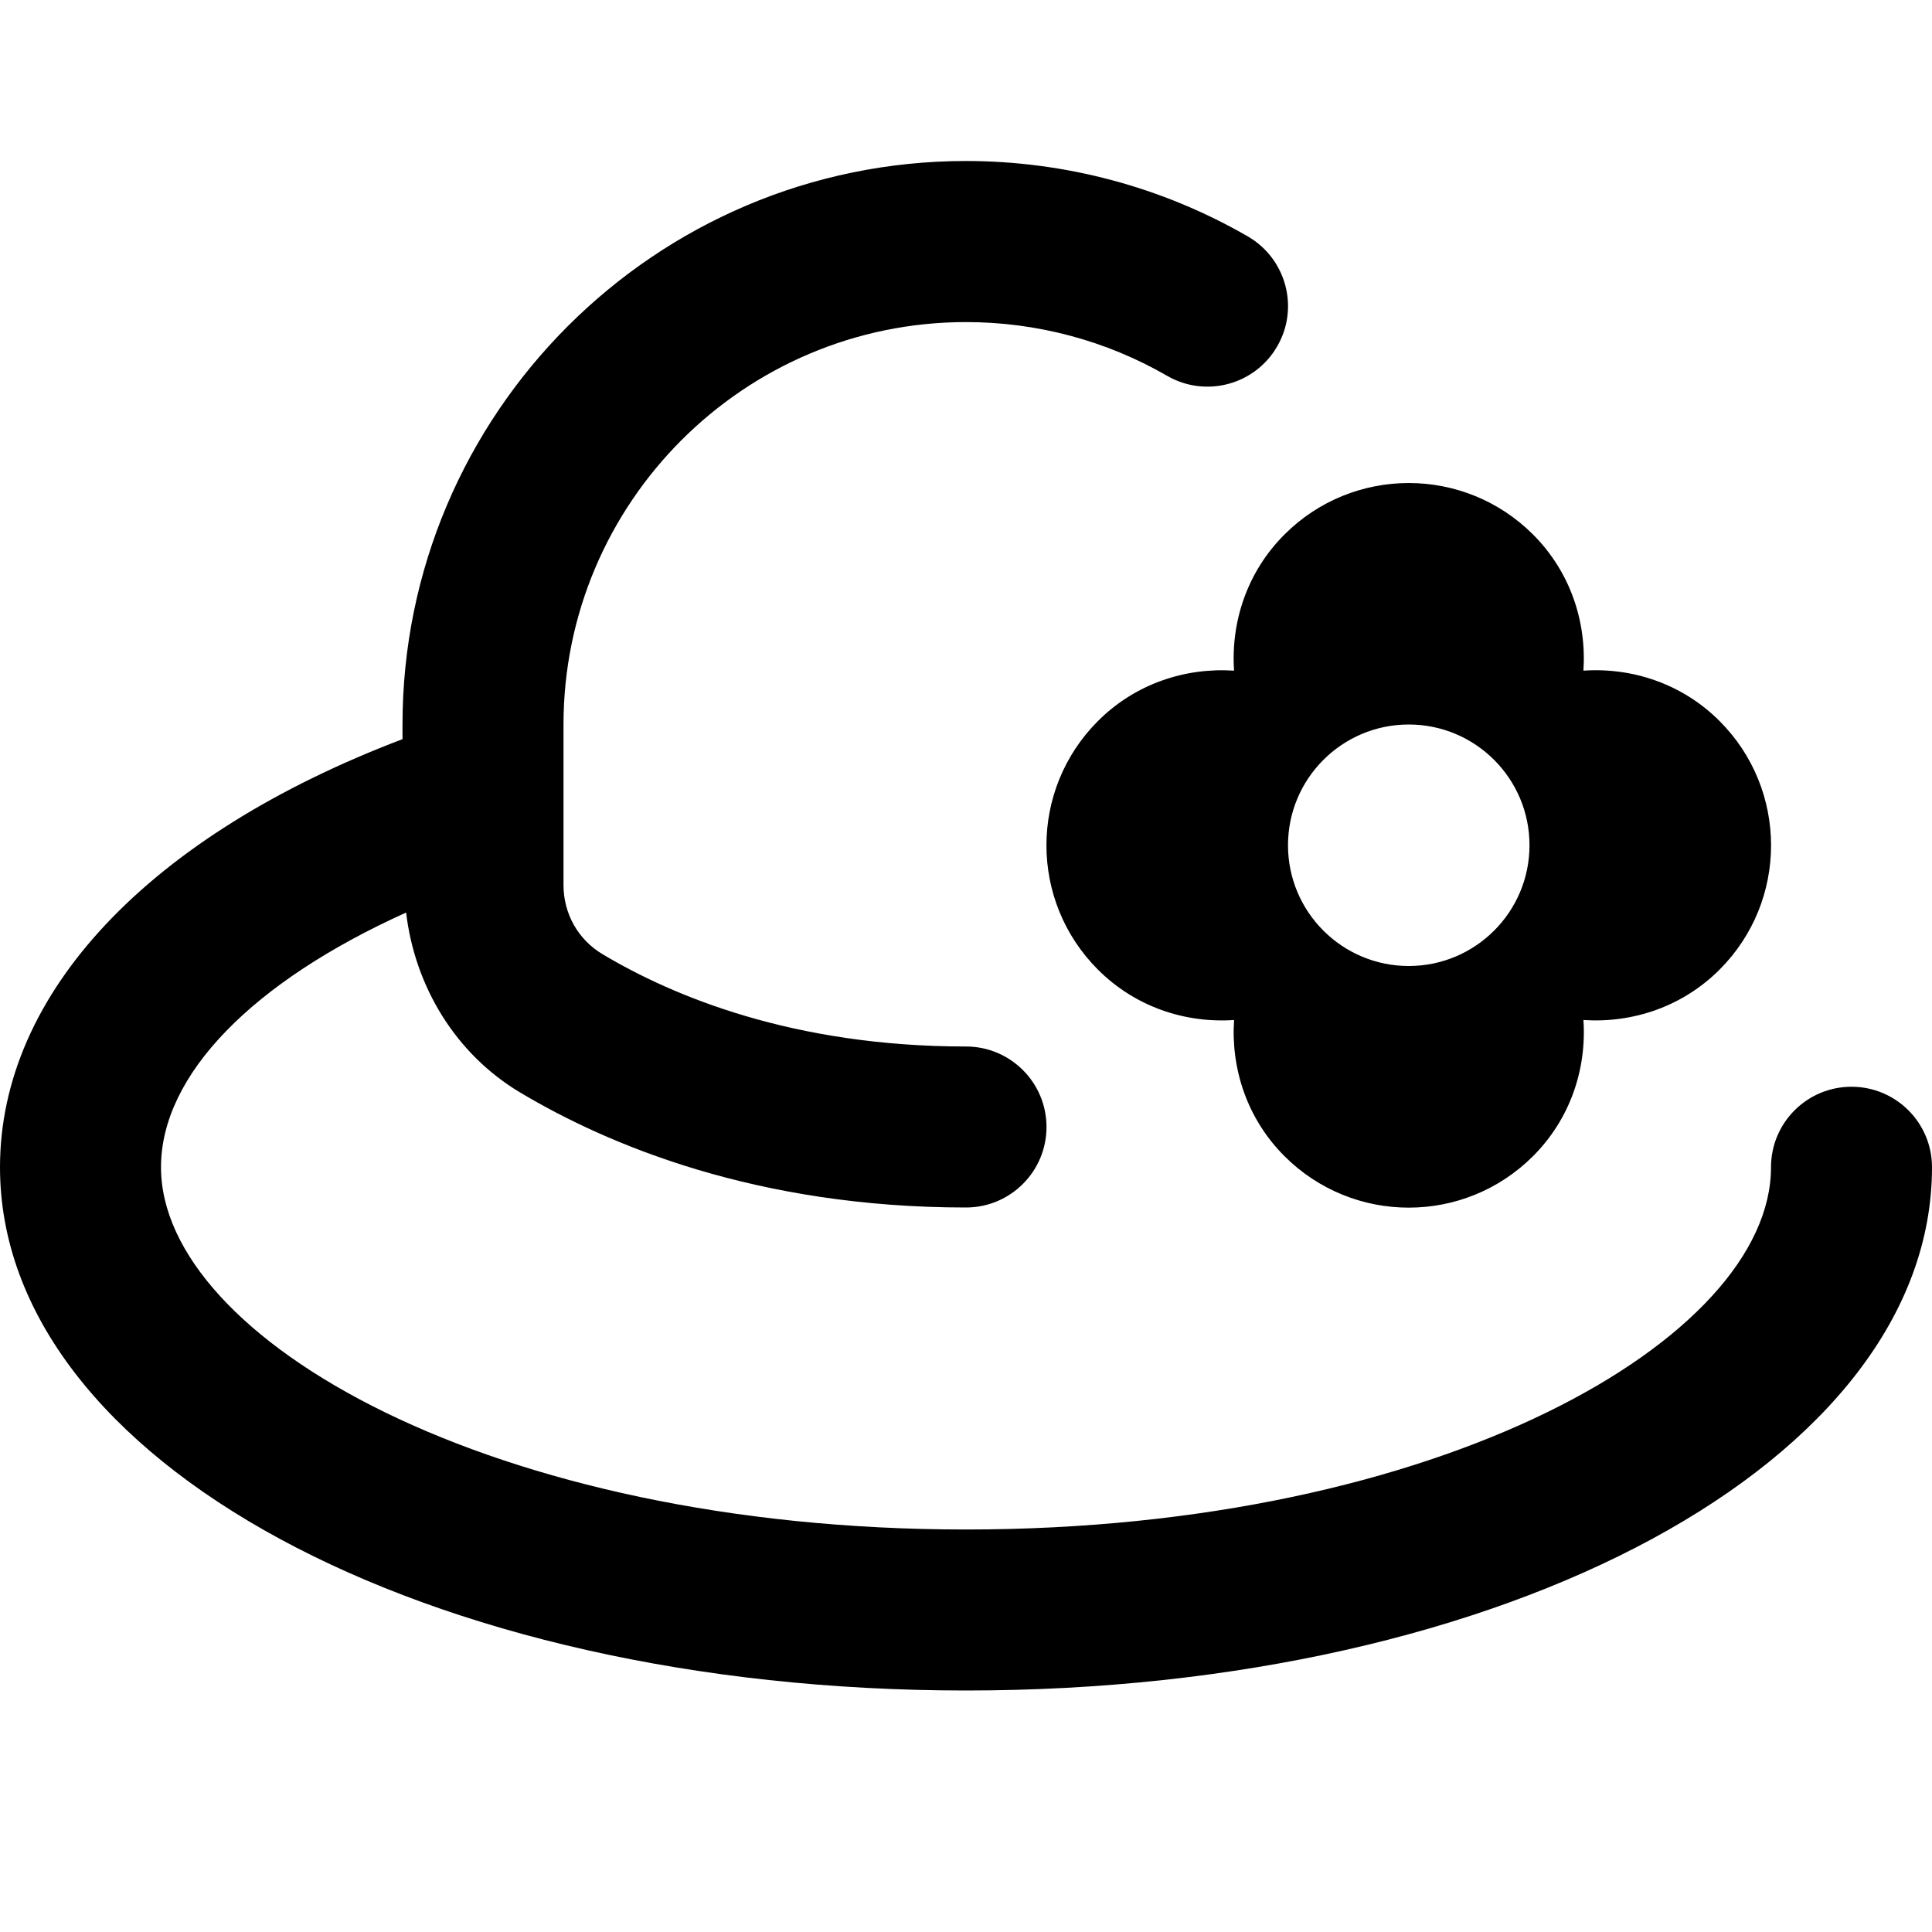 <?xml version="1.0" encoding="UTF-8"?>
<svg xmlns="http://www.w3.org/2000/svg" id="Layer_1" data-name="Layer 1" viewBox="0 0 24 24">
  <path d="M24,14.5c0,3.645-5.271,6.5-12,6.5S0,18.145,0,14.5c0-2.167,1.854-4.123,5-5.318v-.182c0-3.86,3.14-7,7-7,1.23,0,2.441,.324,3.501,.937,.478,.277,.642,.889,.364,1.367-.276,.477-.887,.641-1.366,.365-.756-.438-1.62-.668-2.499-.668-2.757,0-5,2.243-5,5v1.993c0,.357,.182,.679,.486,.86,.876,.523,2.37,1.146,4.514,1.146,.552,0,1,.448,1,1s-.448,1-1,1c-2.6,0-4.447-.777-5.539-1.429-.801-.478-1.308-1.316-1.416-2.235-1.9,.857-3.045,2.012-3.045,3.164,0,2.128,4.107,4.5,10,4.5s10-2.372,10-4.5c0-.552,.447-1,1-1s1,.448,1,1ZM15.956,6.64c.853-.853,2.235-.853,3.088,0,.464,.464,.666,1.084,.626,1.691,.607-.041,1.227,.162,1.691,.626,.853,.853,.853,2.236,0,3.088-.464,.464-1.084,.666-1.691,.626,.041,.607-.162,1.227-.626,1.691-.853,.853-2.235,.853-3.088,0-.464-.464-.666-1.084-.626-1.691-.607,.041-1.227-.162-1.691-.626-.853-.853-.853-2.235,0-3.088,.464-.464,1.084-.666,1.691-.626-.041-.607,.162-1.227,.626-1.691Zm.044,3.86c0,.828,.672,1.5,1.5,1.5s1.5-.672,1.5-1.5-.672-1.5-1.5-1.5-1.5,.672-1.5,1.5Z"/>
</svg>
